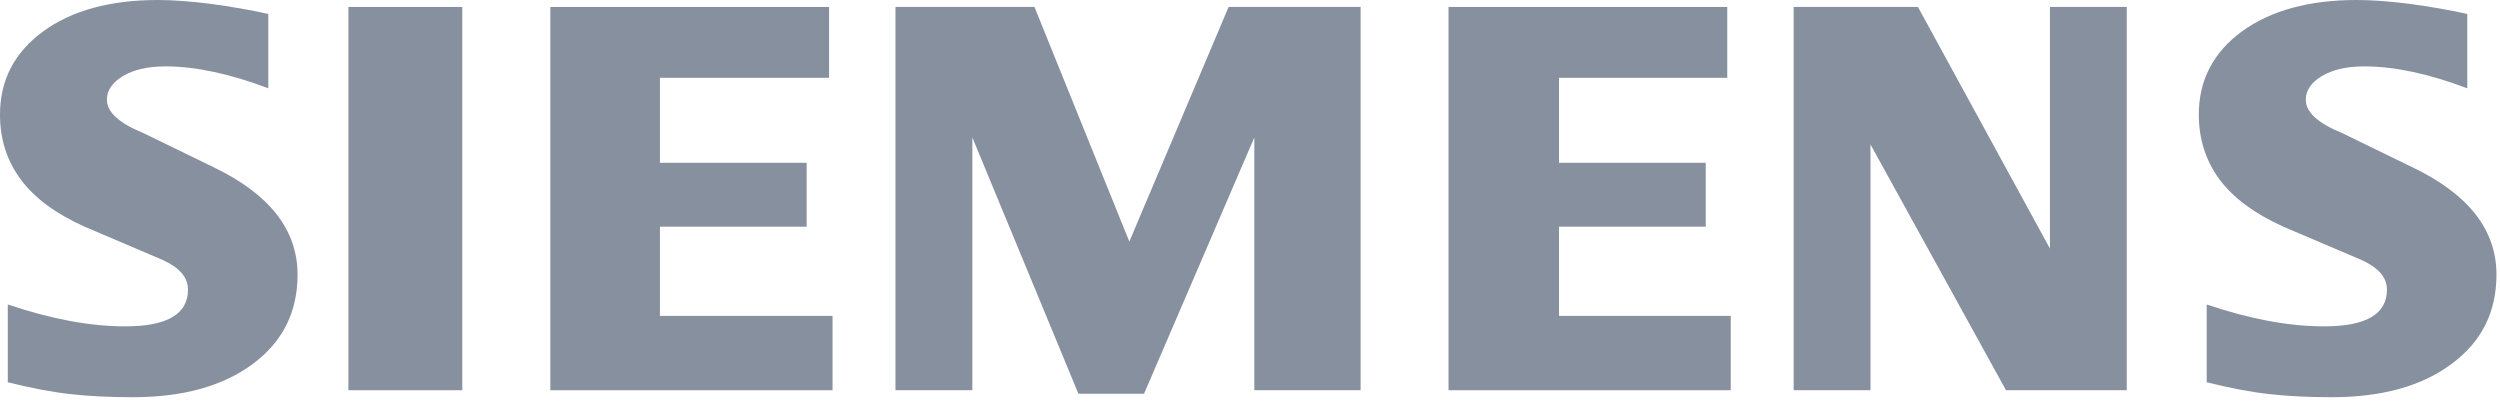<?xml version="1.0" encoding="UTF-8"?>
<svg width="196px" height="32px" viewBox="0 0 196 32" version="1.1" xmlns="http://www.w3.org/2000/svg" xmlns:xlink="http://www.w3.org/1999/xlink">
    <title>siemens-logo-grey</title>
    <g id="Page-1" stroke="none" stroke-width="1" fill="none" fill-rule="evenodd">
        <g id="siemens-logo-grey" fill="#87909E">
            <path d="M193.435,1.093 L193.435,6.922 C190.415,5.782 187.726,5.205 185.373,5.205 C183.979,5.205 182.869,5.463 182.035,5.962 C181.2,6.466 180.774,7.085 180.774,7.816 C180.774,8.789 181.716,9.653 183.614,10.428 L189.094,13.095 C193.525,15.207 195.723,18.012 195.723,21.535 C195.723,24.464 194.557,26.8 192.204,28.529 C189.868,30.276 186.724,31.141 182.809,31.141 C181.002,31.141 179.381,31.063 177.94,30.9 C176.499,30.745 174.842,30.427 173.005,29.971 L173.005,23.871 C176.374,25.011 179.441,25.587 182.203,25.587 C185.498,25.587 187.137,24.632 187.137,22.705 C187.137,21.746 186.466,20.971 185.102,20.365 L179.015,17.771 C176.769,16.756 175.1,15.525 174.008,14.067 C172.932,12.596 172.386,10.909 172.386,8.982 C172.386,6.285 173.522,4.112 175.767,2.461 C178.03,0.822 181.033,0 184.767,0 C185.98,0 187.378,0.107 188.926,0.305 C190.488,0.516 191.989,0.774 193.435,1.093 L193.435,1.093 Z" id="Path"></path>
            <path d="M21.036,1.093 L21.036,6.922 C18.016,5.782 15.332,5.205 12.979,5.205 C11.58,5.205 10.475,5.463 9.64,5.962 C8.806,6.466 8.38,7.085 8.38,7.816 C8.38,8.789 9.335,9.653 11.232,10.428 L16.712,13.095 C21.126,15.207 23.329,18.012 23.329,21.535 C23.329,24.464 22.159,26.8 19.823,28.529 C17.47,30.276 14.342,31.141 10.415,31.141 C8.608,31.141 6.982,31.063 5.541,30.9 C4.1,30.745 2.461,30.427 0.611,29.971 L0.611,23.871 C3.992,25.011 7.059,25.587 9.804,25.587 C13.099,25.587 14.738,24.632 14.738,22.705 C14.738,21.746 14.071,20.971 12.72,20.365 L6.633,17.771 C4.371,16.756 2.701,15.525 1.626,14.067 C0.533,12.596 -3.55271368e-15,10.909 -3.55271368e-15,8.982 C-3.55271368e-15,6.285 1.127,4.112 3.385,2.461 C5.631,0.822 8.638,0 12.372,0 C13.598,0 14.979,0.107 16.545,0.305 C18.093,0.516 19.595,0.774 21.036,1.093 Z" id="Path"></path>
            <polygon id="Path" points="27.316 0.546 36.243 0.546 36.243 30.594 27.316 30.594"></polygon>
            <polygon id="Path" points="65 0.546 65 6.1 51.738 6.1 51.738 12.763 63.241 12.763 63.241 17.771 51.738 17.771 51.738 24.765 65.271 24.765 65.271 30.594 43.147 30.594 43.147 0.546"></polygon>
            <polygon id="Path" points="106.672 0.546 106.672 30.594 98.339 30.594 98.339 10.776 89.692 30.87 84.548 30.87 76.232 10.776 76.232 30.594 70.205 30.594 70.205 0.546 81.102 0.546 88.54 18.941 96.322 0.546"></polygon>
            <polygon id="Path" points="135.417 0.546 135.417 6.1 122.227 6.1 122.227 12.763 133.73 12.763 133.73 17.771 122.227 17.771 122.227 24.765 135.688 24.765 135.688 30.594 113.564 30.594 113.564 0.546"></polygon>
            <polygon id="Path" points="166.738 0.546 166.738 30.594 157.27 30.594 146.645 11.322 146.645 30.594 140.622 30.594 140.622 0.546 150.366 0.546 160.716 19.487 160.716 0.546"></polygon>
        </g>
    </g>
</svg>
